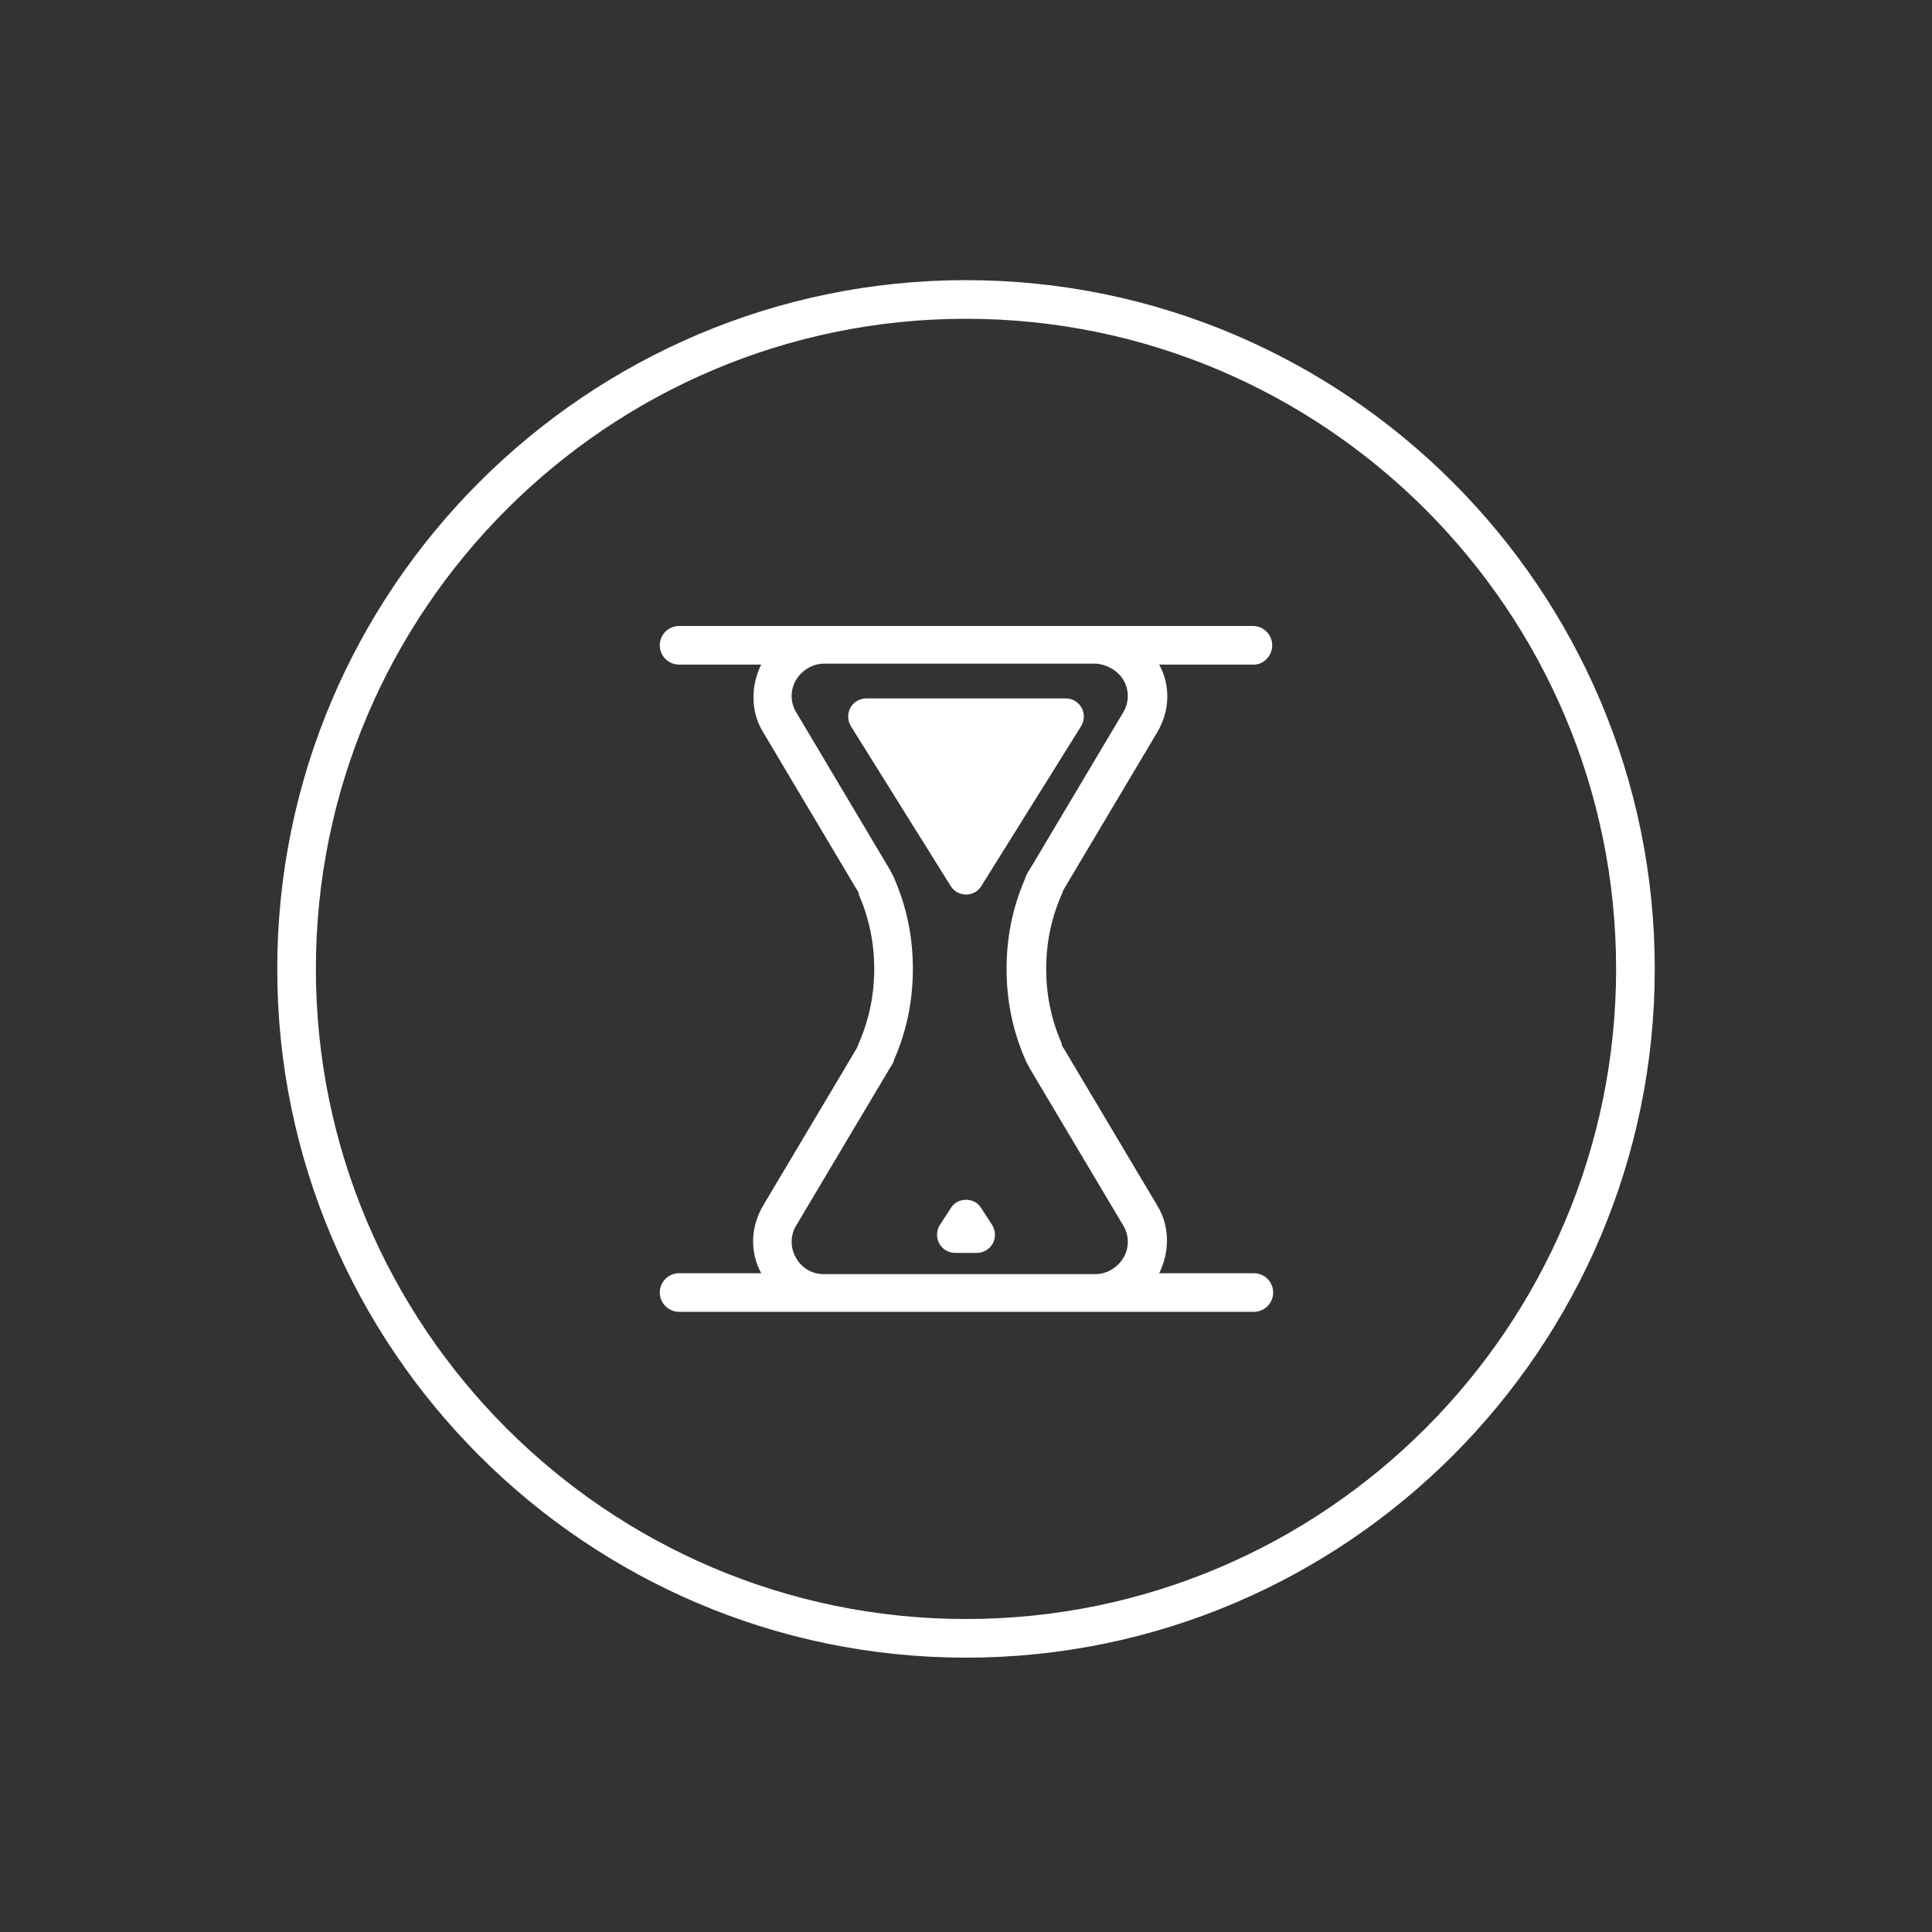 <svg version="1.1" id="zeitersparnis" xmlns="http://www.w3.org/2000/svg" xmlns:xlink="http://www.w3.org/1999/xlink" x="0px" y="0px" viewBox="0 0 200 200" style="enable-background:new 0 0 200 200;" xml:space="preserve">
    <rect x="0" y="0" width="200" height="200" fill="#333333" stroke="none"/>
    <style>
      .iconWhite {
        fill: #fff;
      }
    </style>
<g><path class="iconWhite" d="M100,29c-39.3,0-71.3,32-71.3,71.3s32,71.3,71.3,71.3s71.3-32,71.3-71.3S139.3,29,100,29z M100,167.6 c-37.1,0-67.3-30.2-67.3-67.3S62.9,33,100,33s67.3,30.2,67.3,67.3S137.1,167.6,100,167.6z"></path><path class="iconWhite" d="M131.7,66.8c0-1.1-0.9-2-2-2h-16.3H85.3h-15c-1.1,0-2,0.9-2,2s0.9,2,2,2h8.5c-1.1,2.2-1.1,4.9,0.2,7l9.7,16.3 c0.1,0.1,0.2,0.3,0.2,0.5c1.1,2.5,1.6,5.1,1.6,7.7s-0.5,5.2-1.6,7.7c-0.1,0.2-0.1,0.3-0.2,0.5L79,124.8c-1.3,2.2-1.4,4.8-0.2,7 h-8.5c-1.1,0-2,0.9-2,2s0.9,2,2,2h15h28.2h16.3c1.1,0,2-0.9,2-2s-0.9-2-2-2h-9.8c1.1-2.2,1.1-4.9-0.2-7l-9.7-16.3 c-0.1-0.1-0.2-0.3-0.2-0.5c-1.1-2.5-1.6-5.1-1.6-7.7s0.5-5.2,1.6-7.7c0.1-0.2,0.1-0.3,0.2-0.5l9.7-16.3c1.3-2.2,1.4-4.8,0.2-7h9.8 C130.8,68.8,131.7,67.9,131.7,66.8z M116.3,70.4c0.6,1,0.6,2.3,0,3.3L106.6,90l0,0c-0.2,0.3-0.4,0.6-0.5,1c-1.3,3-1.9,6.1-1.9,9.3 s0.6,6.3,1.9,9.3c0.1,0.3,0.3,0.6,0.5,1l9.7,16.3c0.6,1,0.6,2.3,0,3.3c-0.6,1-1.7,1.7-2.9,1.7H85.3c-1.2,0-2.3-0.6-2.9-1.7 c-0.6-1-0.6-2.3,0-3.3l9.7-16.3c0.2-0.3,0.4-0.6,0.5-1c1.3-3,1.9-6.1,1.9-9.3S93.9,94,92.6,91c-0.1-0.3-0.3-0.6-0.5-1l-9.7-16.3 c-0.6-1-0.6-2.3,0-3.3c0.6-1,1.7-1.7,2.9-1.7h28.2C114.6,68.8,115.7,69.4,116.3,70.4z"></path><path class="iconWhite" d="M98.4,91.7c0.7,1.2,2.5,1.2,3.2,0l10.3-16.5c0.8-1.3-0.1-2.9-1.6-2.9H89.7c-1.5,0-2.4,1.6-1.6,2.9L98.4,91.7z"></path><path class="iconWhite" d="M101.6,125.1c-0.7-1.2-2.5-1.2-3.2,0l-1.1,1.7c-0.8,1.3,0.1,2.9,1.6,2.9h2.2c1.5,0,2.4-1.6,1.6-2.9 L101.6,125.1z"></path></g></svg>

